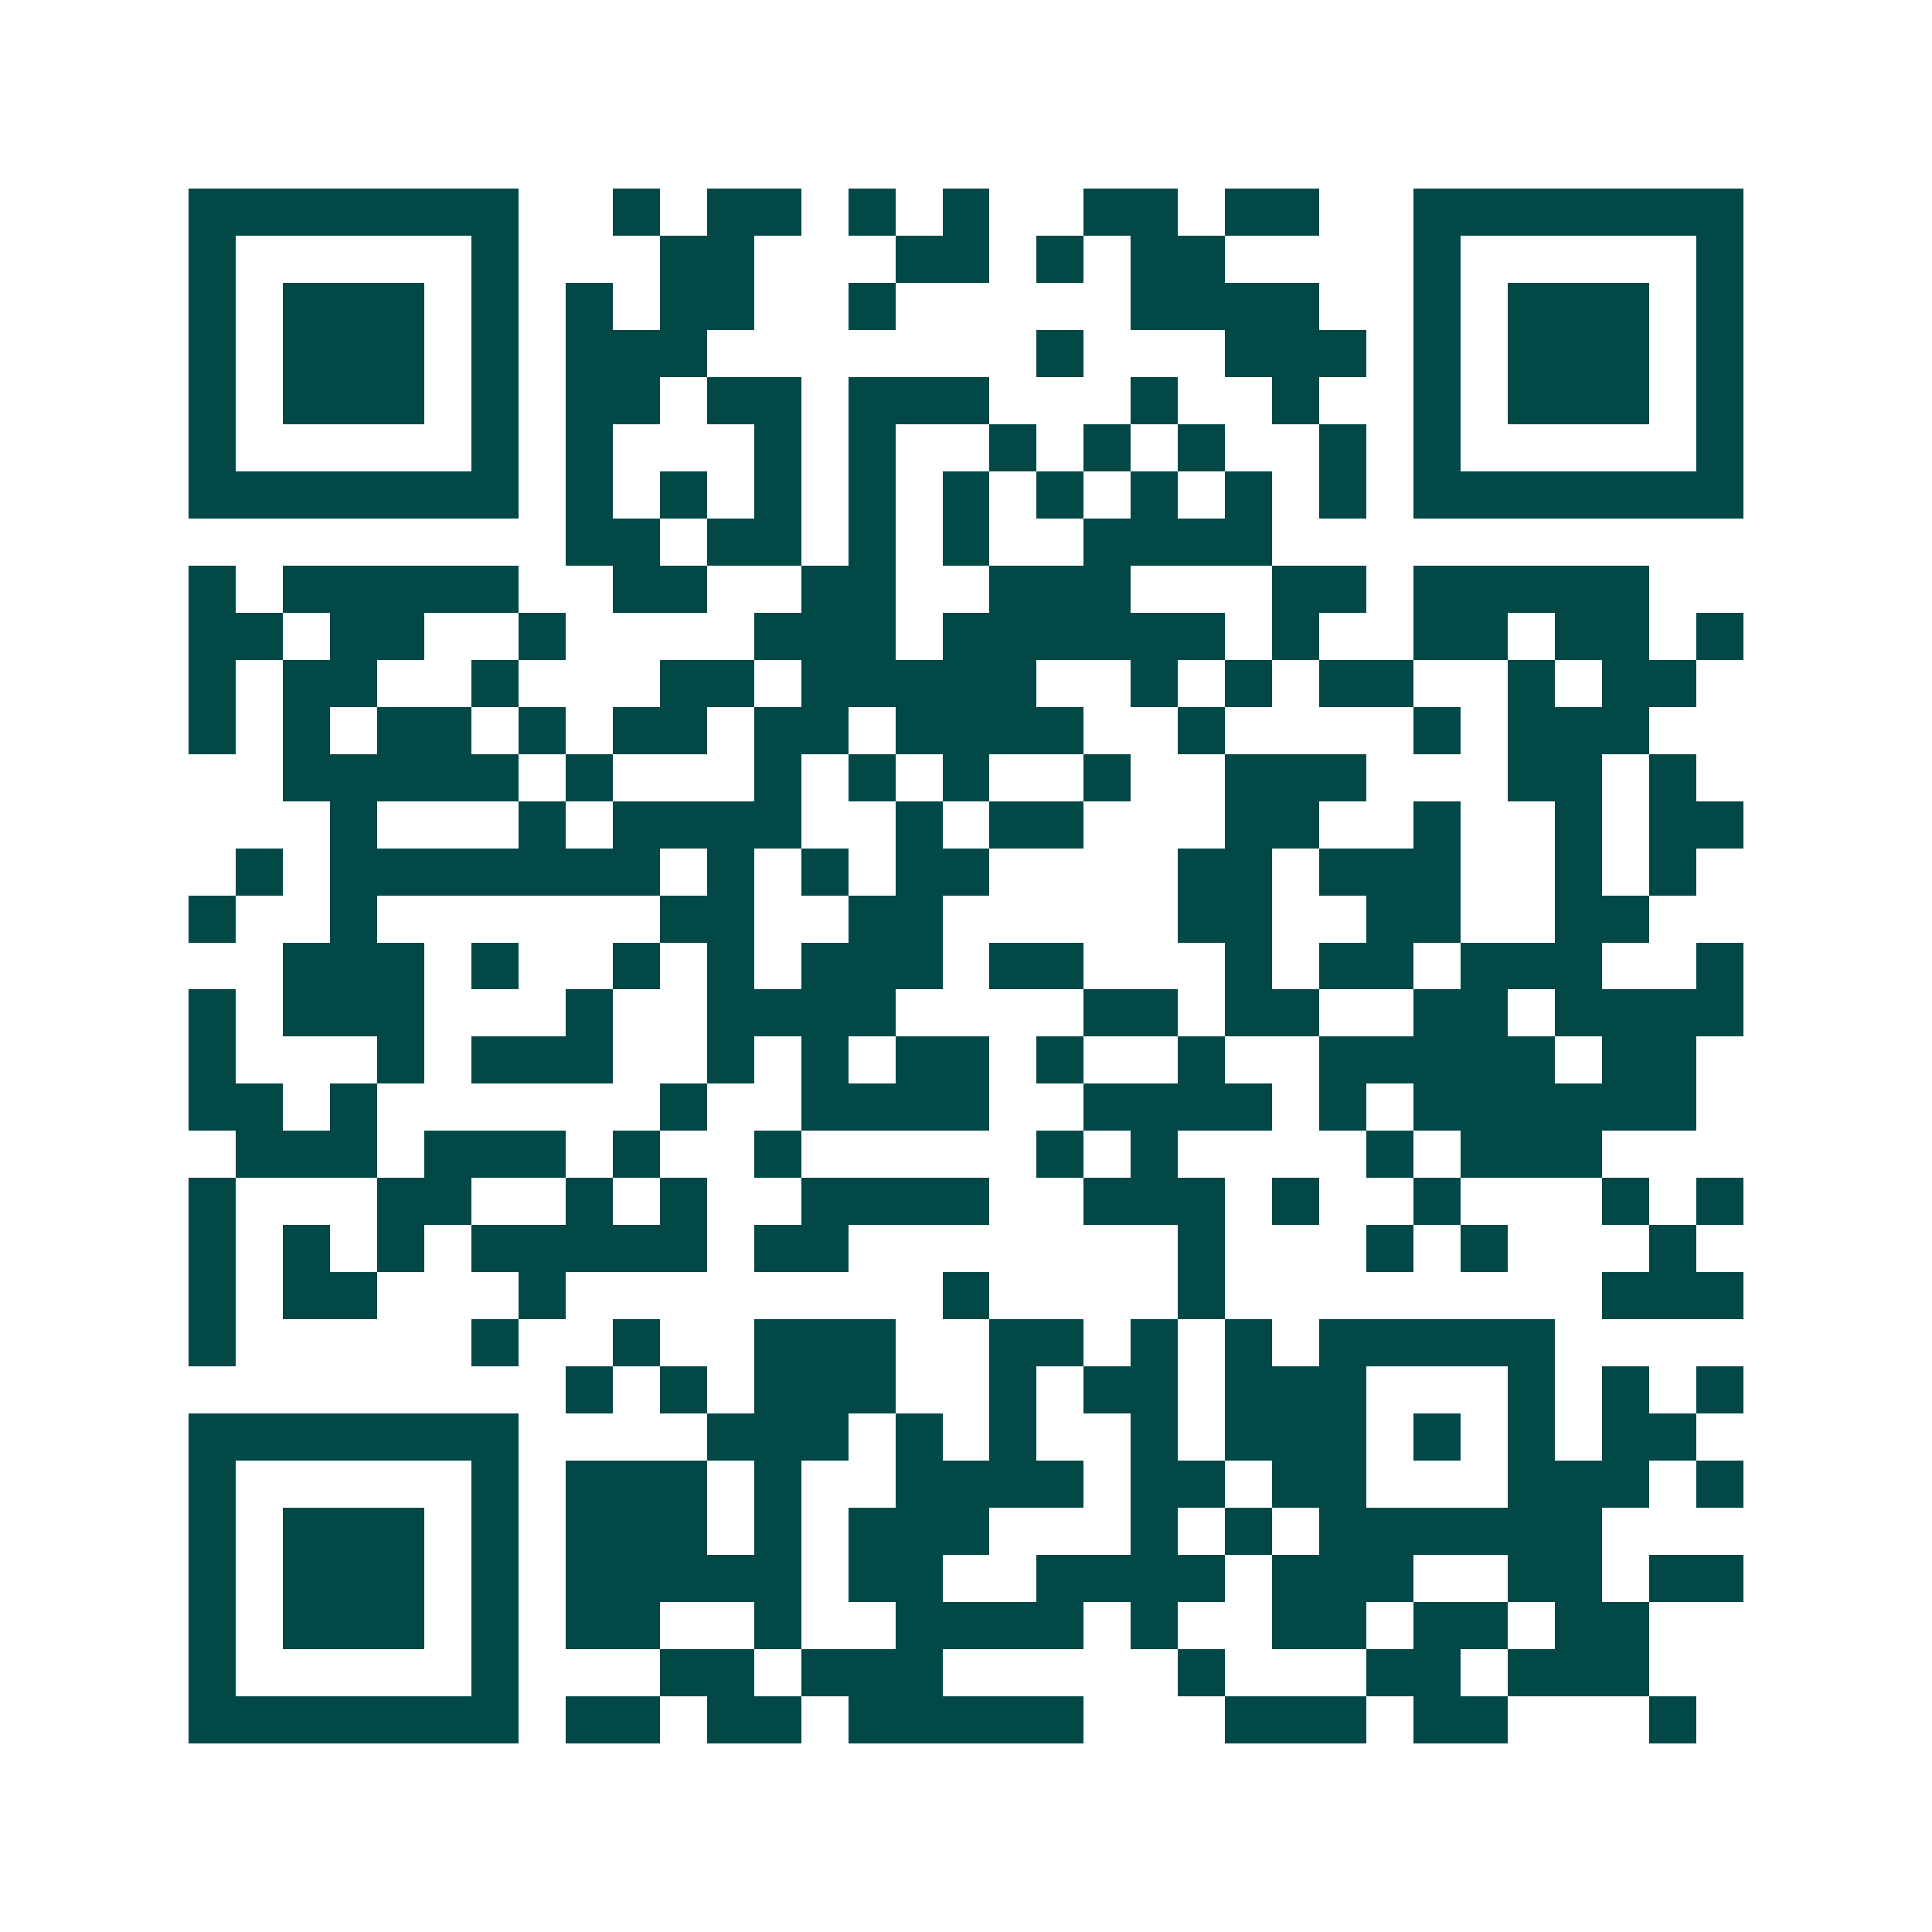 <svg xmlns="http://www.w3.org/2000/svg" width="200" height="200" viewBox="0 0 41 41" shape-rendering="crispEdges"><path fill="#ffffff" d="M0 0h41v41H0z"/><path stroke="#014847" d="M4 4.5h7m2 0h1m1 0h2m1 0h1m1 0h1m2 0h2m1 0h2m2 0h7M4 5.5h1m5 0h1m3 0h2m3 0h2m1 0h1m1 0h2m4 0h1m5 0h1M4 6.5h1m1 0h3m1 0h1m1 0h1m1 0h2m2 0h1m5 0h4m2 0h1m1 0h3m1 0h1M4 7.5h1m1 0h3m1 0h1m1 0h3m7 0h1m3 0h3m1 0h1m1 0h3m1 0h1M4 8.5h1m1 0h3m1 0h1m1 0h2m1 0h2m1 0h3m3 0h1m2 0h1m2 0h1m1 0h3m1 0h1M4 9.5h1m5 0h1m1 0h1m3 0h1m1 0h1m2 0h1m1 0h1m1 0h1m2 0h1m1 0h1m5 0h1M4 10.5h7m1 0h1m1 0h1m1 0h1m1 0h1m1 0h1m1 0h1m1 0h1m1 0h1m1 0h1m1 0h7M12 11.5h2m1 0h2m1 0h1m1 0h1m2 0h4M4 12.5h1m1 0h5m2 0h2m2 0h2m2 0h3m3 0h2m1 0h5M4 13.5h2m1 0h2m2 0h1m4 0h3m1 0h6m1 0h1m2 0h2m1 0h2m1 0h1M4 14.5h1m1 0h2m2 0h1m3 0h2m1 0h5m2 0h1m1 0h1m1 0h2m2 0h1m1 0h2M4 15.5h1m1 0h1m1 0h2m1 0h1m1 0h2m1 0h2m1 0h4m2 0h1m4 0h1m1 0h3M6 16.5h5m1 0h1m3 0h1m1 0h1m1 0h1m2 0h1m2 0h3m3 0h2m1 0h1M7 17.5h1m3 0h1m1 0h4m2 0h1m1 0h2m3 0h2m2 0h1m2 0h1m1 0h2M5 18.5h1m1 0h7m1 0h1m1 0h1m1 0h2m4 0h2m1 0h3m2 0h1m1 0h1M4 19.5h1m2 0h1m6 0h2m2 0h2m5 0h2m2 0h2m2 0h2M6 20.5h3m1 0h1m2 0h1m1 0h1m1 0h3m1 0h2m3 0h1m1 0h2m1 0h3m2 0h1M4 21.5h1m1 0h3m3 0h1m2 0h4m4 0h2m1 0h2m2 0h2m1 0h4M4 22.5h1m3 0h1m1 0h3m2 0h1m1 0h1m1 0h2m1 0h1m2 0h1m2 0h5m1 0h2M4 23.5h2m1 0h1m6 0h1m2 0h4m2 0h4m1 0h1m1 0h6M5 24.5h3m1 0h3m1 0h1m2 0h1m5 0h1m1 0h1m4 0h1m1 0h3M4 25.5h1m3 0h2m2 0h1m1 0h1m2 0h4m2 0h3m1 0h1m2 0h1m3 0h1m1 0h1M4 26.5h1m1 0h1m1 0h1m1 0h5m1 0h2m7 0h1m3 0h1m1 0h1m3 0h1M4 27.5h1m1 0h2m3 0h1m8 0h1m4 0h1m8 0h3M4 28.5h1m5 0h1m2 0h1m2 0h3m2 0h2m1 0h1m1 0h1m1 0h5M12 29.5h1m1 0h1m1 0h3m2 0h1m1 0h2m1 0h3m3 0h1m1 0h1m1 0h1M4 30.5h7m4 0h3m1 0h1m1 0h1m2 0h1m1 0h3m1 0h1m1 0h1m1 0h2M4 31.5h1m5 0h1m1 0h3m1 0h1m2 0h4m1 0h2m1 0h2m3 0h3m1 0h1M4 32.5h1m1 0h3m1 0h1m1 0h3m1 0h1m1 0h3m3 0h1m1 0h1m1 0h6M4 33.5h1m1 0h3m1 0h1m1 0h5m1 0h2m2 0h4m1 0h3m2 0h2m1 0h2M4 34.5h1m1 0h3m1 0h1m1 0h2m2 0h1m2 0h4m1 0h1m2 0h2m1 0h2m1 0h2M4 35.5h1m5 0h1m3 0h2m1 0h3m5 0h1m3 0h2m1 0h3M4 36.5h7m1 0h2m1 0h2m1 0h5m3 0h3m1 0h2m3 0h1"/></svg>
